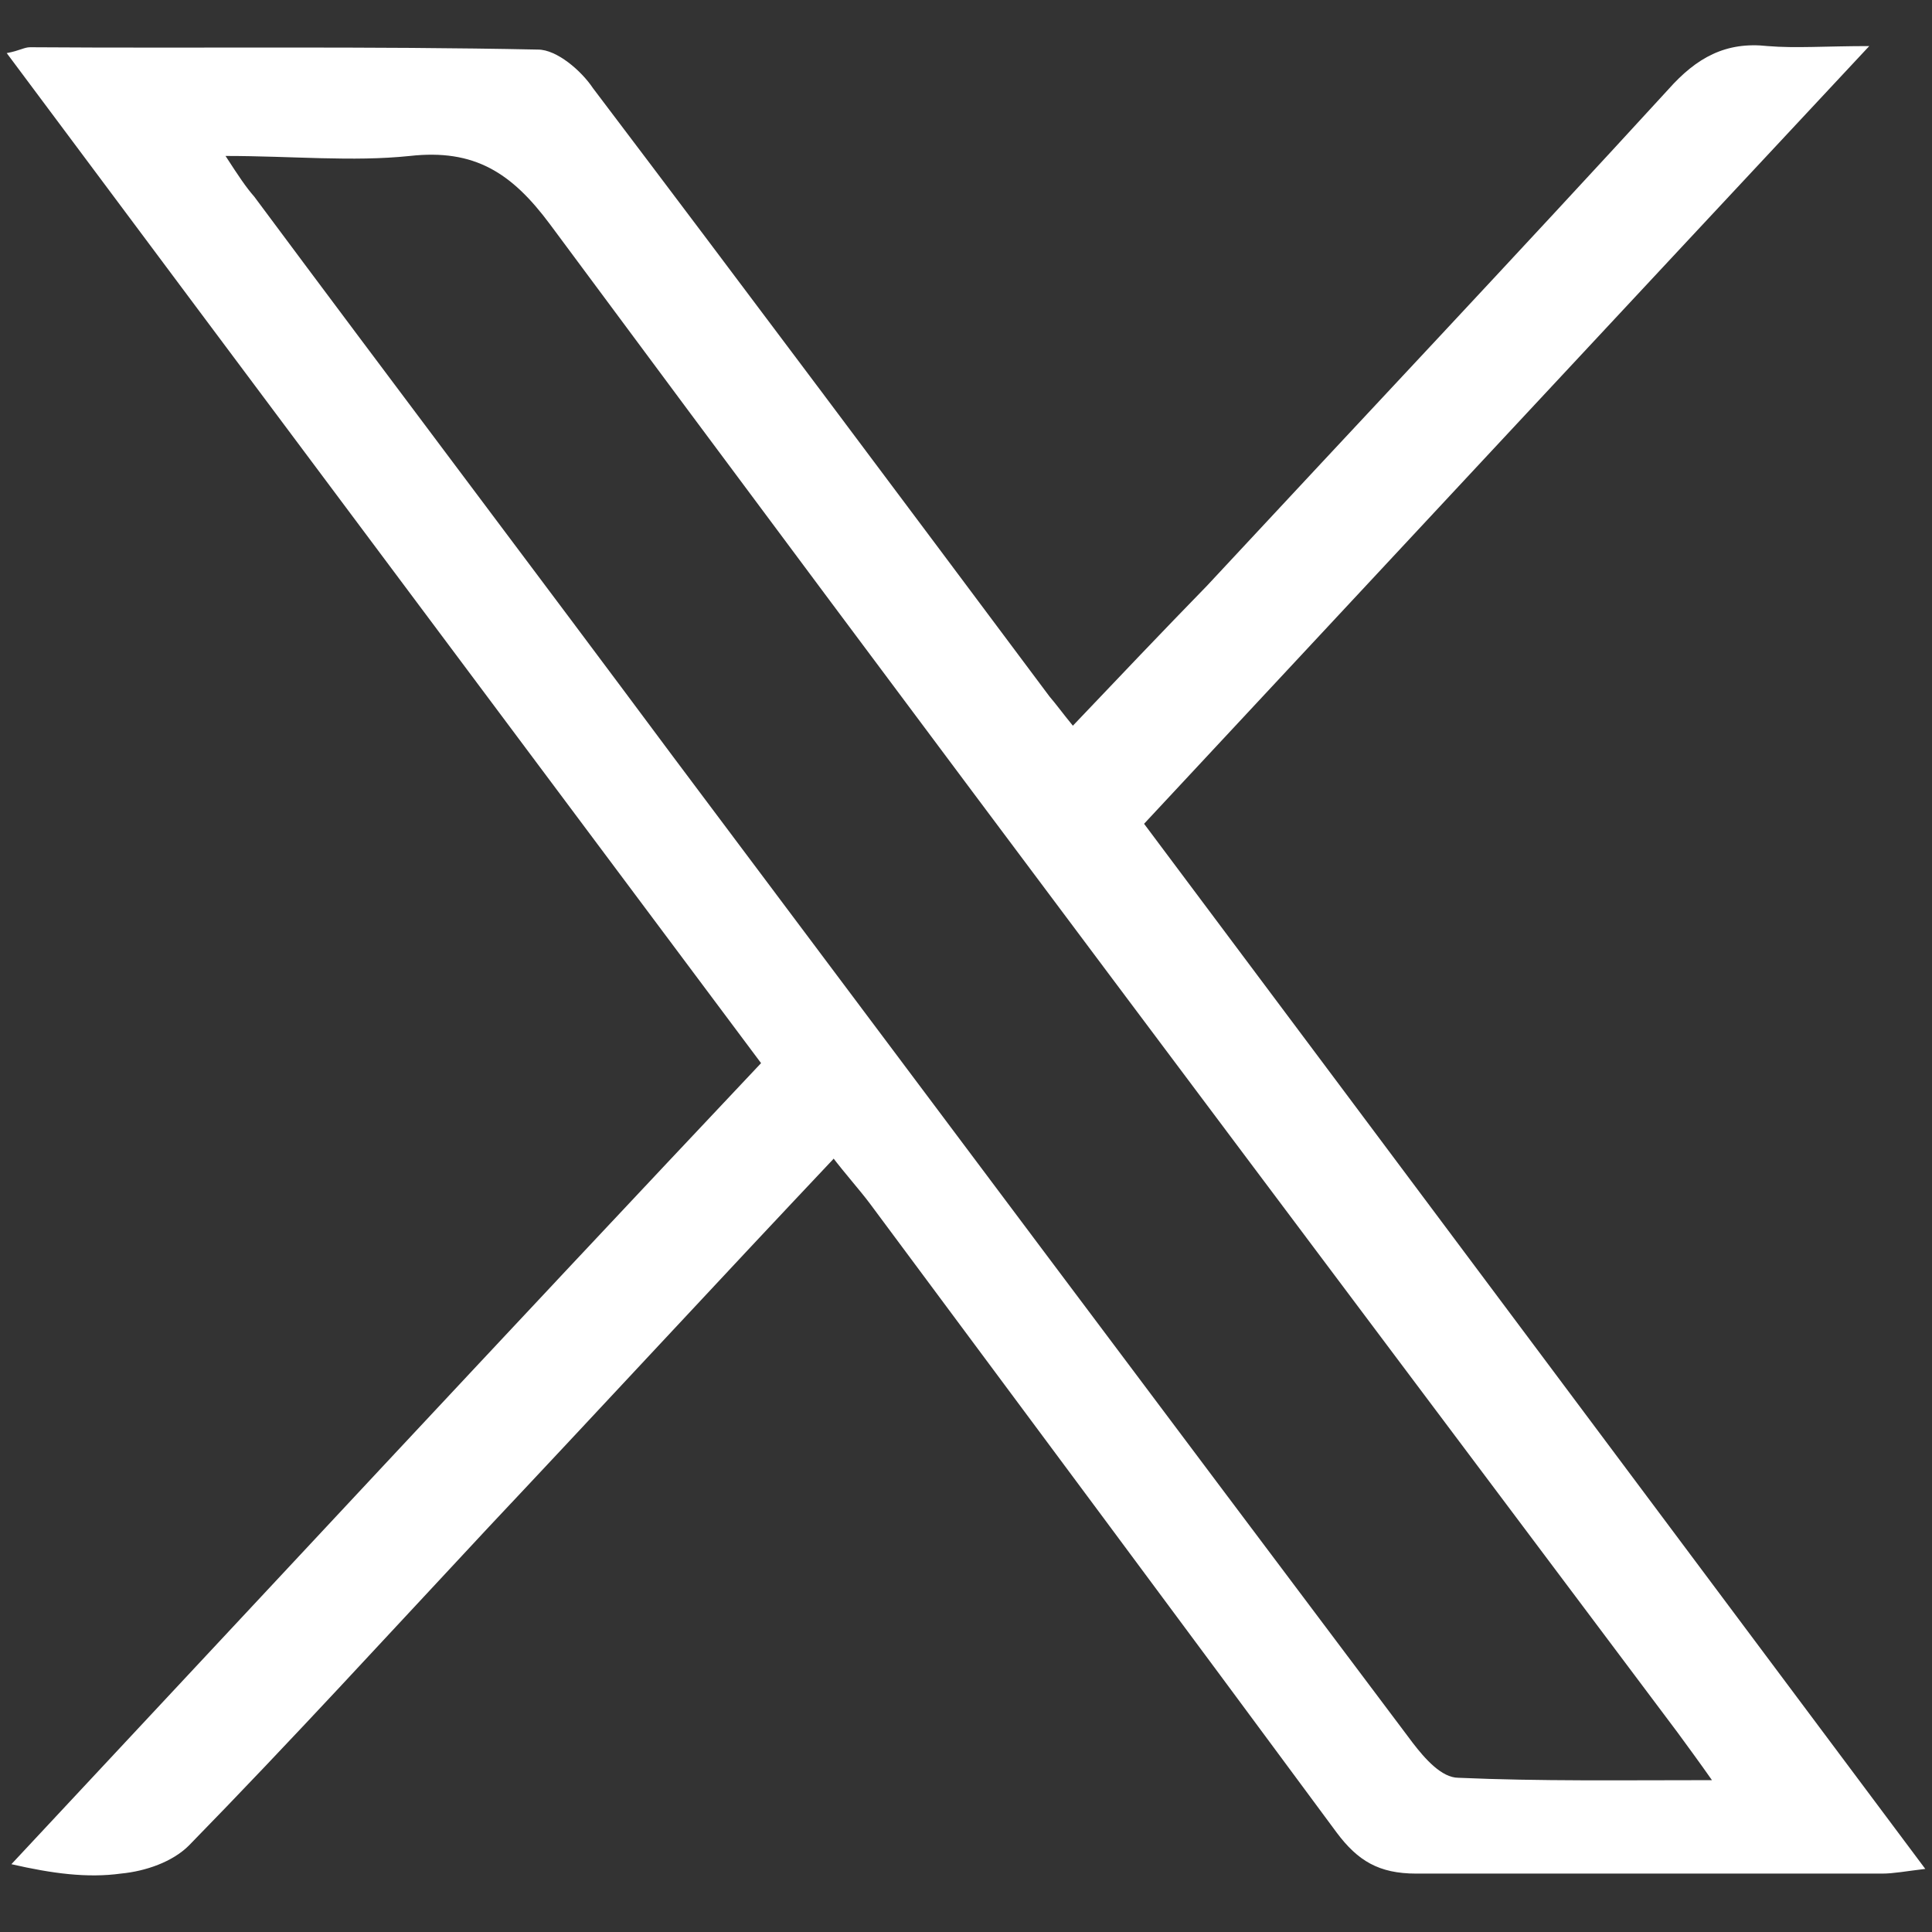 <?xml version="1.0" encoding="utf-8"?>
<!-- Generator: Adobe Illustrator 27.9.6, SVG Export Plug-In . SVG Version: 9.03 Build 54986)  -->
<svg version="1.1" id="Layer_1" xmlns="http://www.w3.org/2000/svg" xmlns:xlink="http://www.w3.org/1999/xlink" x="0px" y="0px"
	 viewBox="0 0 512 512" style="enable-background:new 0 0 512 512;" xml:space="preserve">
<rect x="0" y="0" width="512" height="512" fill="#333333" stroke="none"/>
<style type="text/css">
	.st0{fill:#FFFFFF;}
	.st1{clip-path:url(#SVGID_00000087397692941541397080000003970600630721124484_);}
	.st2{fill-rule:evenodd;clip-rule:evenodd;fill:#FFFFFF;}
</style>
<g>
	<g>
		<defs>
			<rect id="SVGID_1_" x="468" y="-410" width="390" height="390"/>
		</defs>
		<clipPath id="SVGID_00000060738883604122675420000001636381053032160434_">
			<use xlink:href="#SVGID_1_"  style="overflow:visible;"/>
		</clipPath>
	</g>
</g>
<g>
	<path class="st0" d="M220.88,307.12c-31.26,33.11-61.27,65.61-91.29,97.48c-26.3,28.16-52.61,56.94-79.53,84.48
		c-4.33,4.33-11.45,6.81-17.95,7.43c-8.97,1.24-18.26,0-29.09-2.48c65.92-70.56,131.83-141.42,198.67-212.29
		C135.16,192.62,68.93,104.12,1.78,14.07c3.4-0.62,4.64-1.55,6.19-1.55c44.87,0.31,89.74-0.31,134.62,0.62
		c4.95,0,11.45,5.57,14.54,10.21c40.54,53.54,80.77,107.38,121,161.23c1.86,2.17,3.4,4.33,6.19,7.74
		c12.07-12.69,23.83-25.07,35.59-37.14c40.85-43.94,81.7-87.27,122.24-131.52c7.43-8.36,15.16-12.69,26.3-11.45
		c7.43,0.62,15.47,0,26.92,0c-65.61,70.25-128.43,137.71-192.18,206.1c69.01,92.22,137.4,183.82,207.03,276.97
		c-5.26,0.62-8.36,1.24-11.45,1.24c-41.16,0-82.32,0-123.47,0c-9.9,0-15.47-3.4-21.04-10.83c-41.16-55.7-82.63-111.41-123.78-166.8
		c-2.79-3.71-6.19-7.43-10.21-12.69h0.62V307.12z M454.36,472.71c-4.44-6.34-7.3-10.15-9.83-13.64
		C344.61,325.85,244.7,192.95,145.73,59.41c-10.15-13.64-19.98-19.98-37.11-18.08c-15.23,1.59-31.09,0-48.85,0
		c3.49,5.39,5.39,8.25,7.61,10.78c36.79,49.48,74.22,98.97,111.02,148.45c65.34,87.23,130.69,174.46,196.03,261.37
		c3.17,4.12,7.61,9.2,12.05,9.2c21.57,0.95,43.14,0.63,67.56,0.63l0,0L454.36,472.71z"/>
</g>
</svg>
